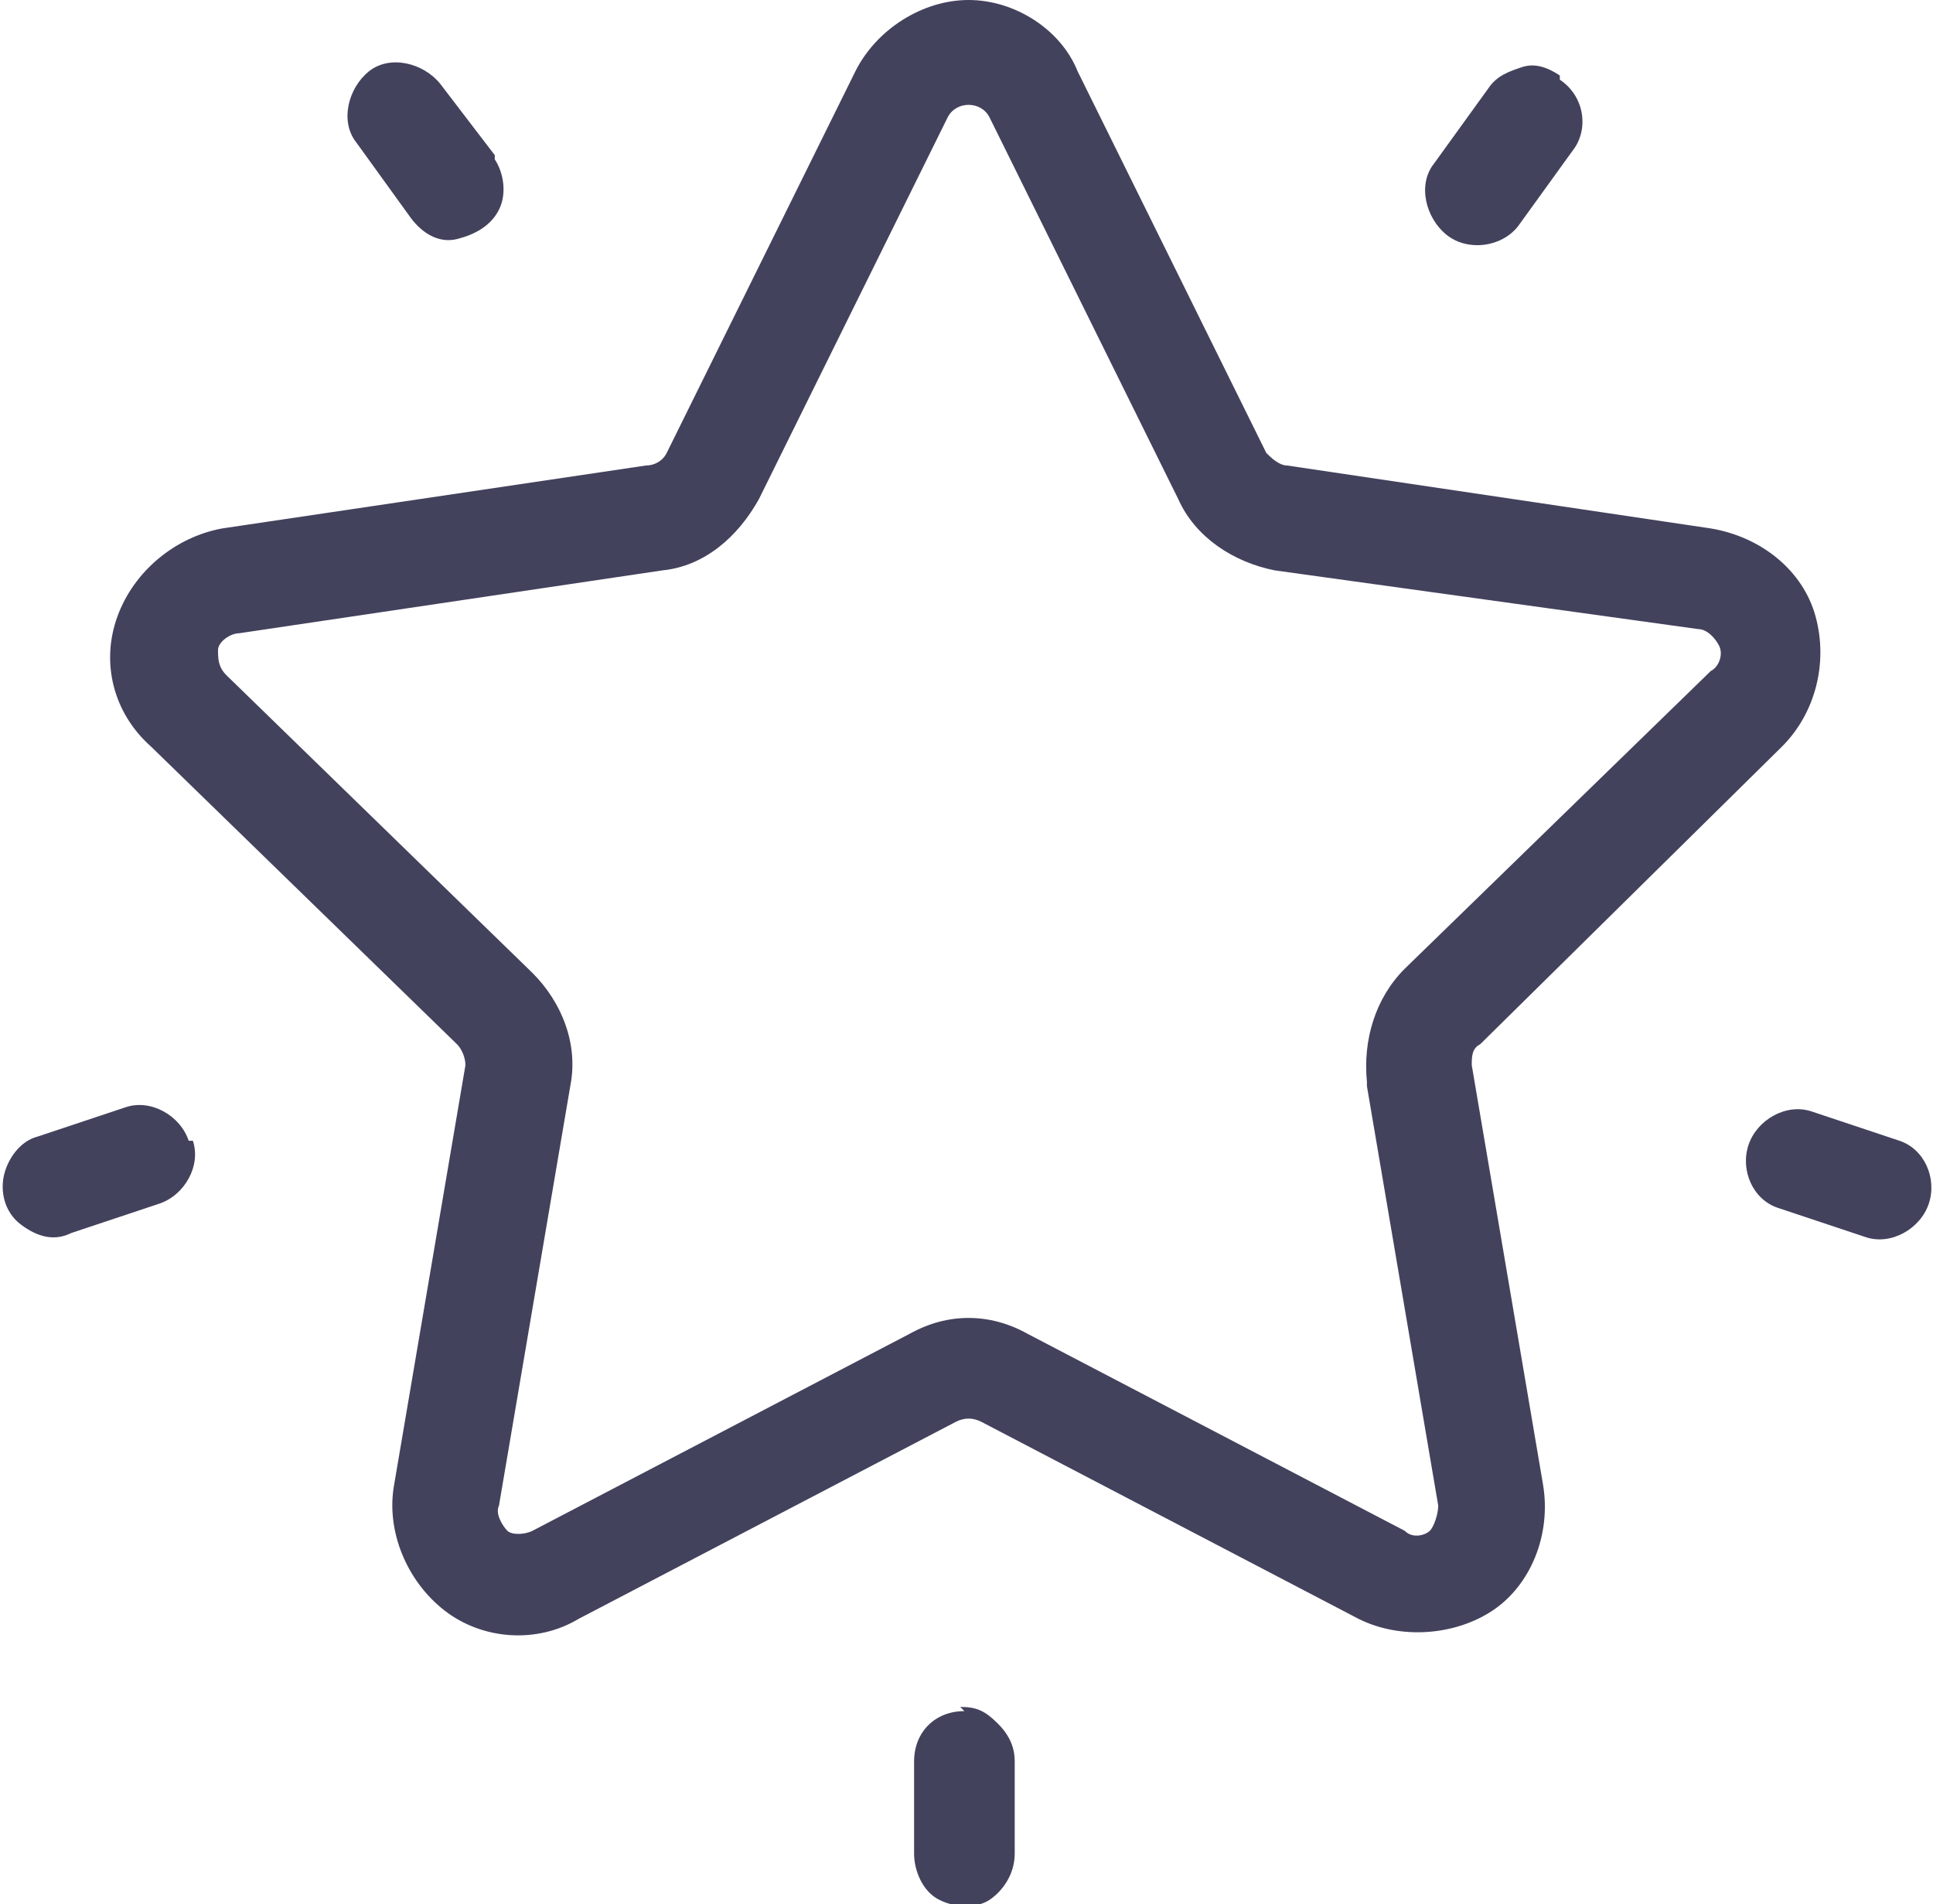 <svg xmlns="http://www.w3.org/2000/svg" viewBox="0 0 46.1 45.4" fill="#43425d"><path d="M42.5 17.8c.8-.8 1.1-2 .8-3.1s-1.3-1.9-2.5-2.1l-10.1-1.5c-.2 0-.4-.2-.5-.3l-4.5-9.1C25.3.7 24.2 0 23.1 0s-2.2.7-2.7 1.7l-4.5 9.1c-.1.2-.3.3-.5.3L5.3 12.6c-1.1.2-2.1 1-2.5 2.1s-.1 2.3.8 3.1l7.3 7.1c.1.1.2.3.2.5l-1.7 10c-.2 1.1.3 2.3 1.2 3s2.2.8 3.2.2l9-4.7c.2-.1.4-.1.6 0l9 4.7c1 .5 2.3.4 3.2-.2s1.4-1.8 1.2-3l-1.7-10c0-.2 0-.4.2-.5zm-9.9 8.1l1.7 10c0 .2-.1.5-.2.6s-.4.2-.6 0l-9-4.7c-.9-.5-1.9-.5-2.8 0l-9 4.7c-.2.1-.5.1-.6 0s-.3-.4-.2-.6l1.7-10c.2-1-.2-2-.9-2.7l-7.3-7.1c-.2-.2-.2-.4-.2-.6s.3-.4.5-.4l10.1-1.5c1-.1 1.8-.8 2.3-1.7l4.5-9.1c.1-.2.3-.3.5-.3s.4.1.5.3l4.5 9.1c.4.9 1.3 1.5 2.3 1.7L40.5 15c.2 0 .4.2.5.4s0 .5-.2.6l-7.3 7.1c-.7.7-1 1.7-.9 2.7zm4.6-24.1c-.3-.2-.6-.3-.9-.2s-.6.2-.8.5l-1.3 1.8c-.4.5-.2 1.3.3 1.7s1.3.3 1.7-.2l1.3-1.8c.4-.5.3-1.3-.3-1.7z"/><path d="M11.8 3.7L10.5 2c-.4-.5-1.2-.7-1.7-.3s-.7 1.2-.3 1.7l1.3 1.8c.3.4.7.6 1.1.5s.8-.3 1-.7.1-.9-.1-1.2zM4.5 27.2c-.2-.6-.9-1-1.5-.8l-2.1.7c-.4.1-.7.5-.8.9s0 .9.4 1.2.8.4 1.2.2l2.1-.7c.6-.2 1-.9.8-1.5zM23 40.8c-.7 0-1.2.5-1.2 1.2v2.2c0 .4.2.9.6 1.1s.9.2 1.2 0 .6-.6.6-1.1V42c0-.3-.1-.6-.4-.9s-.5-.4-.9-.4zm22.3-13.6l-2.1-.7c-.6-.2-1.3.2-1.5.8s.1 1.3.7 1.5l2.1.7c.6.2 1.3-.2 1.5-.8s-.1-1.3-.7-1.5z"/></svg>
